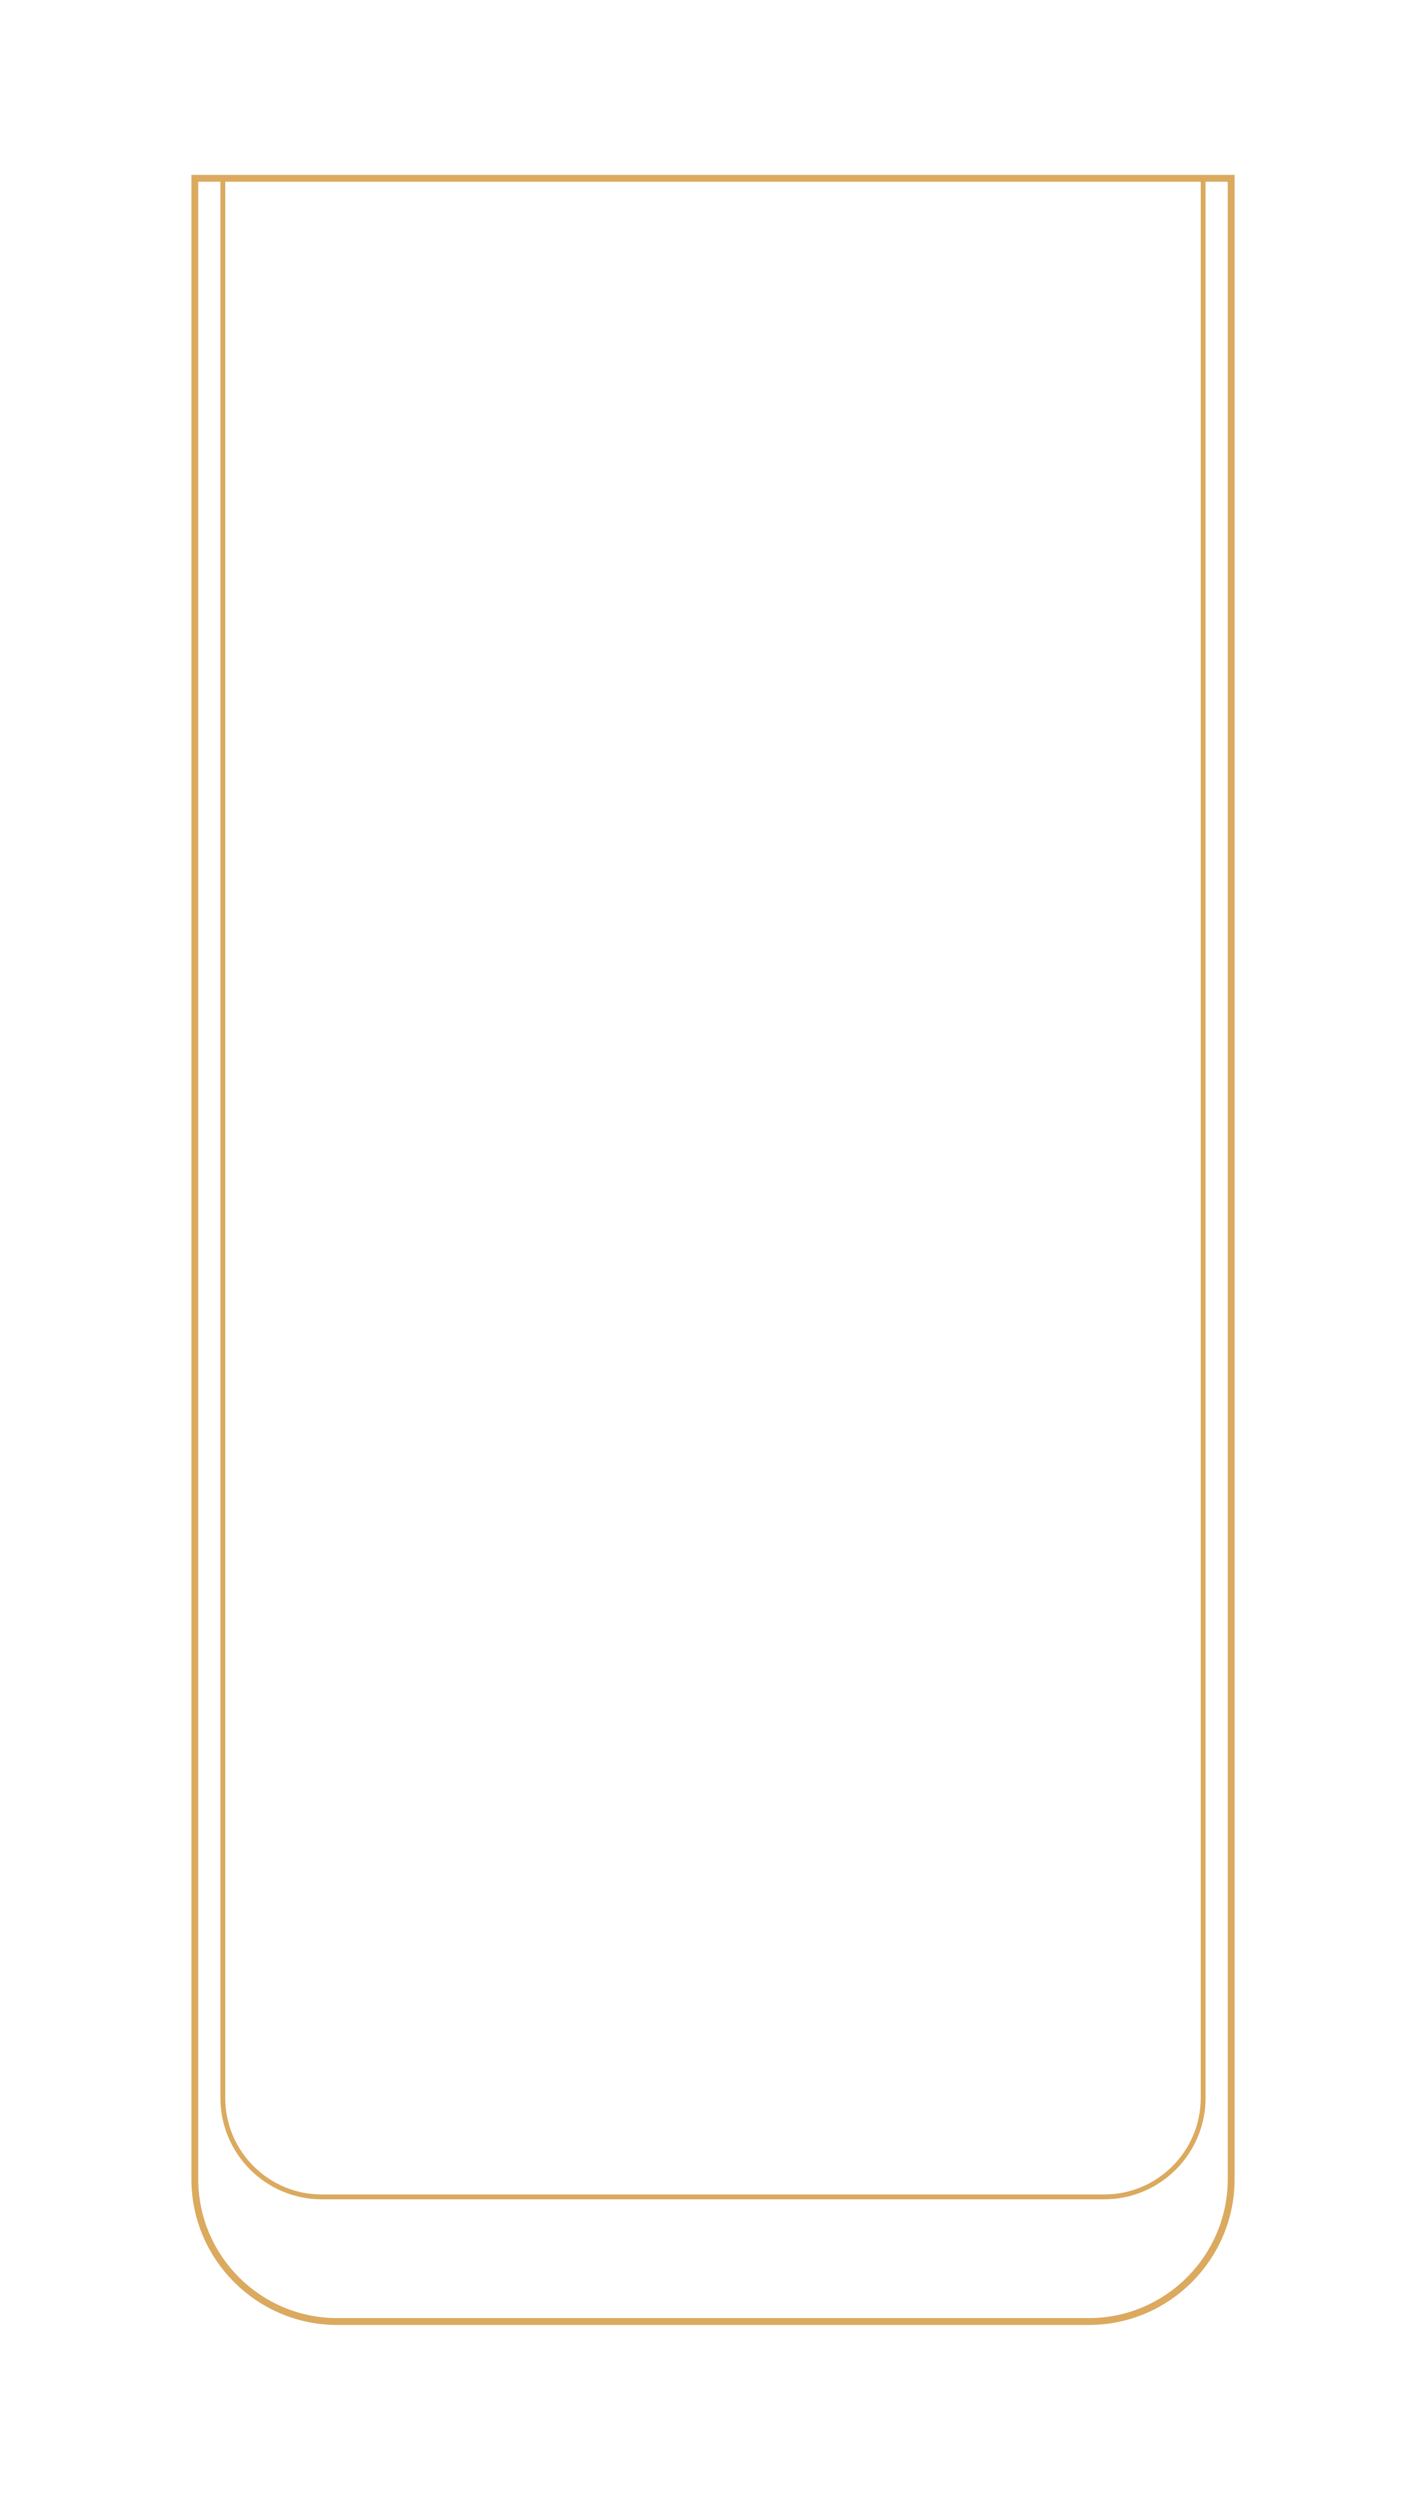 <?xml version="1.0" encoding="UTF-8"?>
<svg id="Livello_1" xmlns="http://www.w3.org/2000/svg" version="1.1" viewBox="0 0 1011.52 1772.89">
  <!-- Generator: Adobe Illustrator 29.1.0, SVG Export Plug-In . SVG Version: 2.1.0 Build 142)  -->
  <defs>
    <style>
      .st0 {
        fill: #dbaa5f;
        stroke: #dbaa5f;
        stroke-width: 2;
      }
    </style>
  </defs>
  <path class="st0" d="M772.31,1647.86H239.21c-56.49,0-102.45-45.96-102.45-102.45V125.02h738.01v1420.39c0,56.49-45.96,102.45-102.45,102.45ZM139.63,127.9v1417.51c0,54.91,44.67,99.58,99.58,99.58h533.1c54.91,0,99.58-44.67,99.58-99.58V127.9H139.63Z"/>
  <path class="st0" d="M783.29,1558.75H228.22c-39.08,0-70.87-31.79-70.87-70.87V126.46h1.44v1361.42c0,38.28,31.15,69.43,69.43,69.43h555.07c38.28,0,69.43-31.15,69.43-69.43V126.46h1.44v1361.42c0,39.08-31.79,70.87-70.87,70.87Z"/>
</svg>